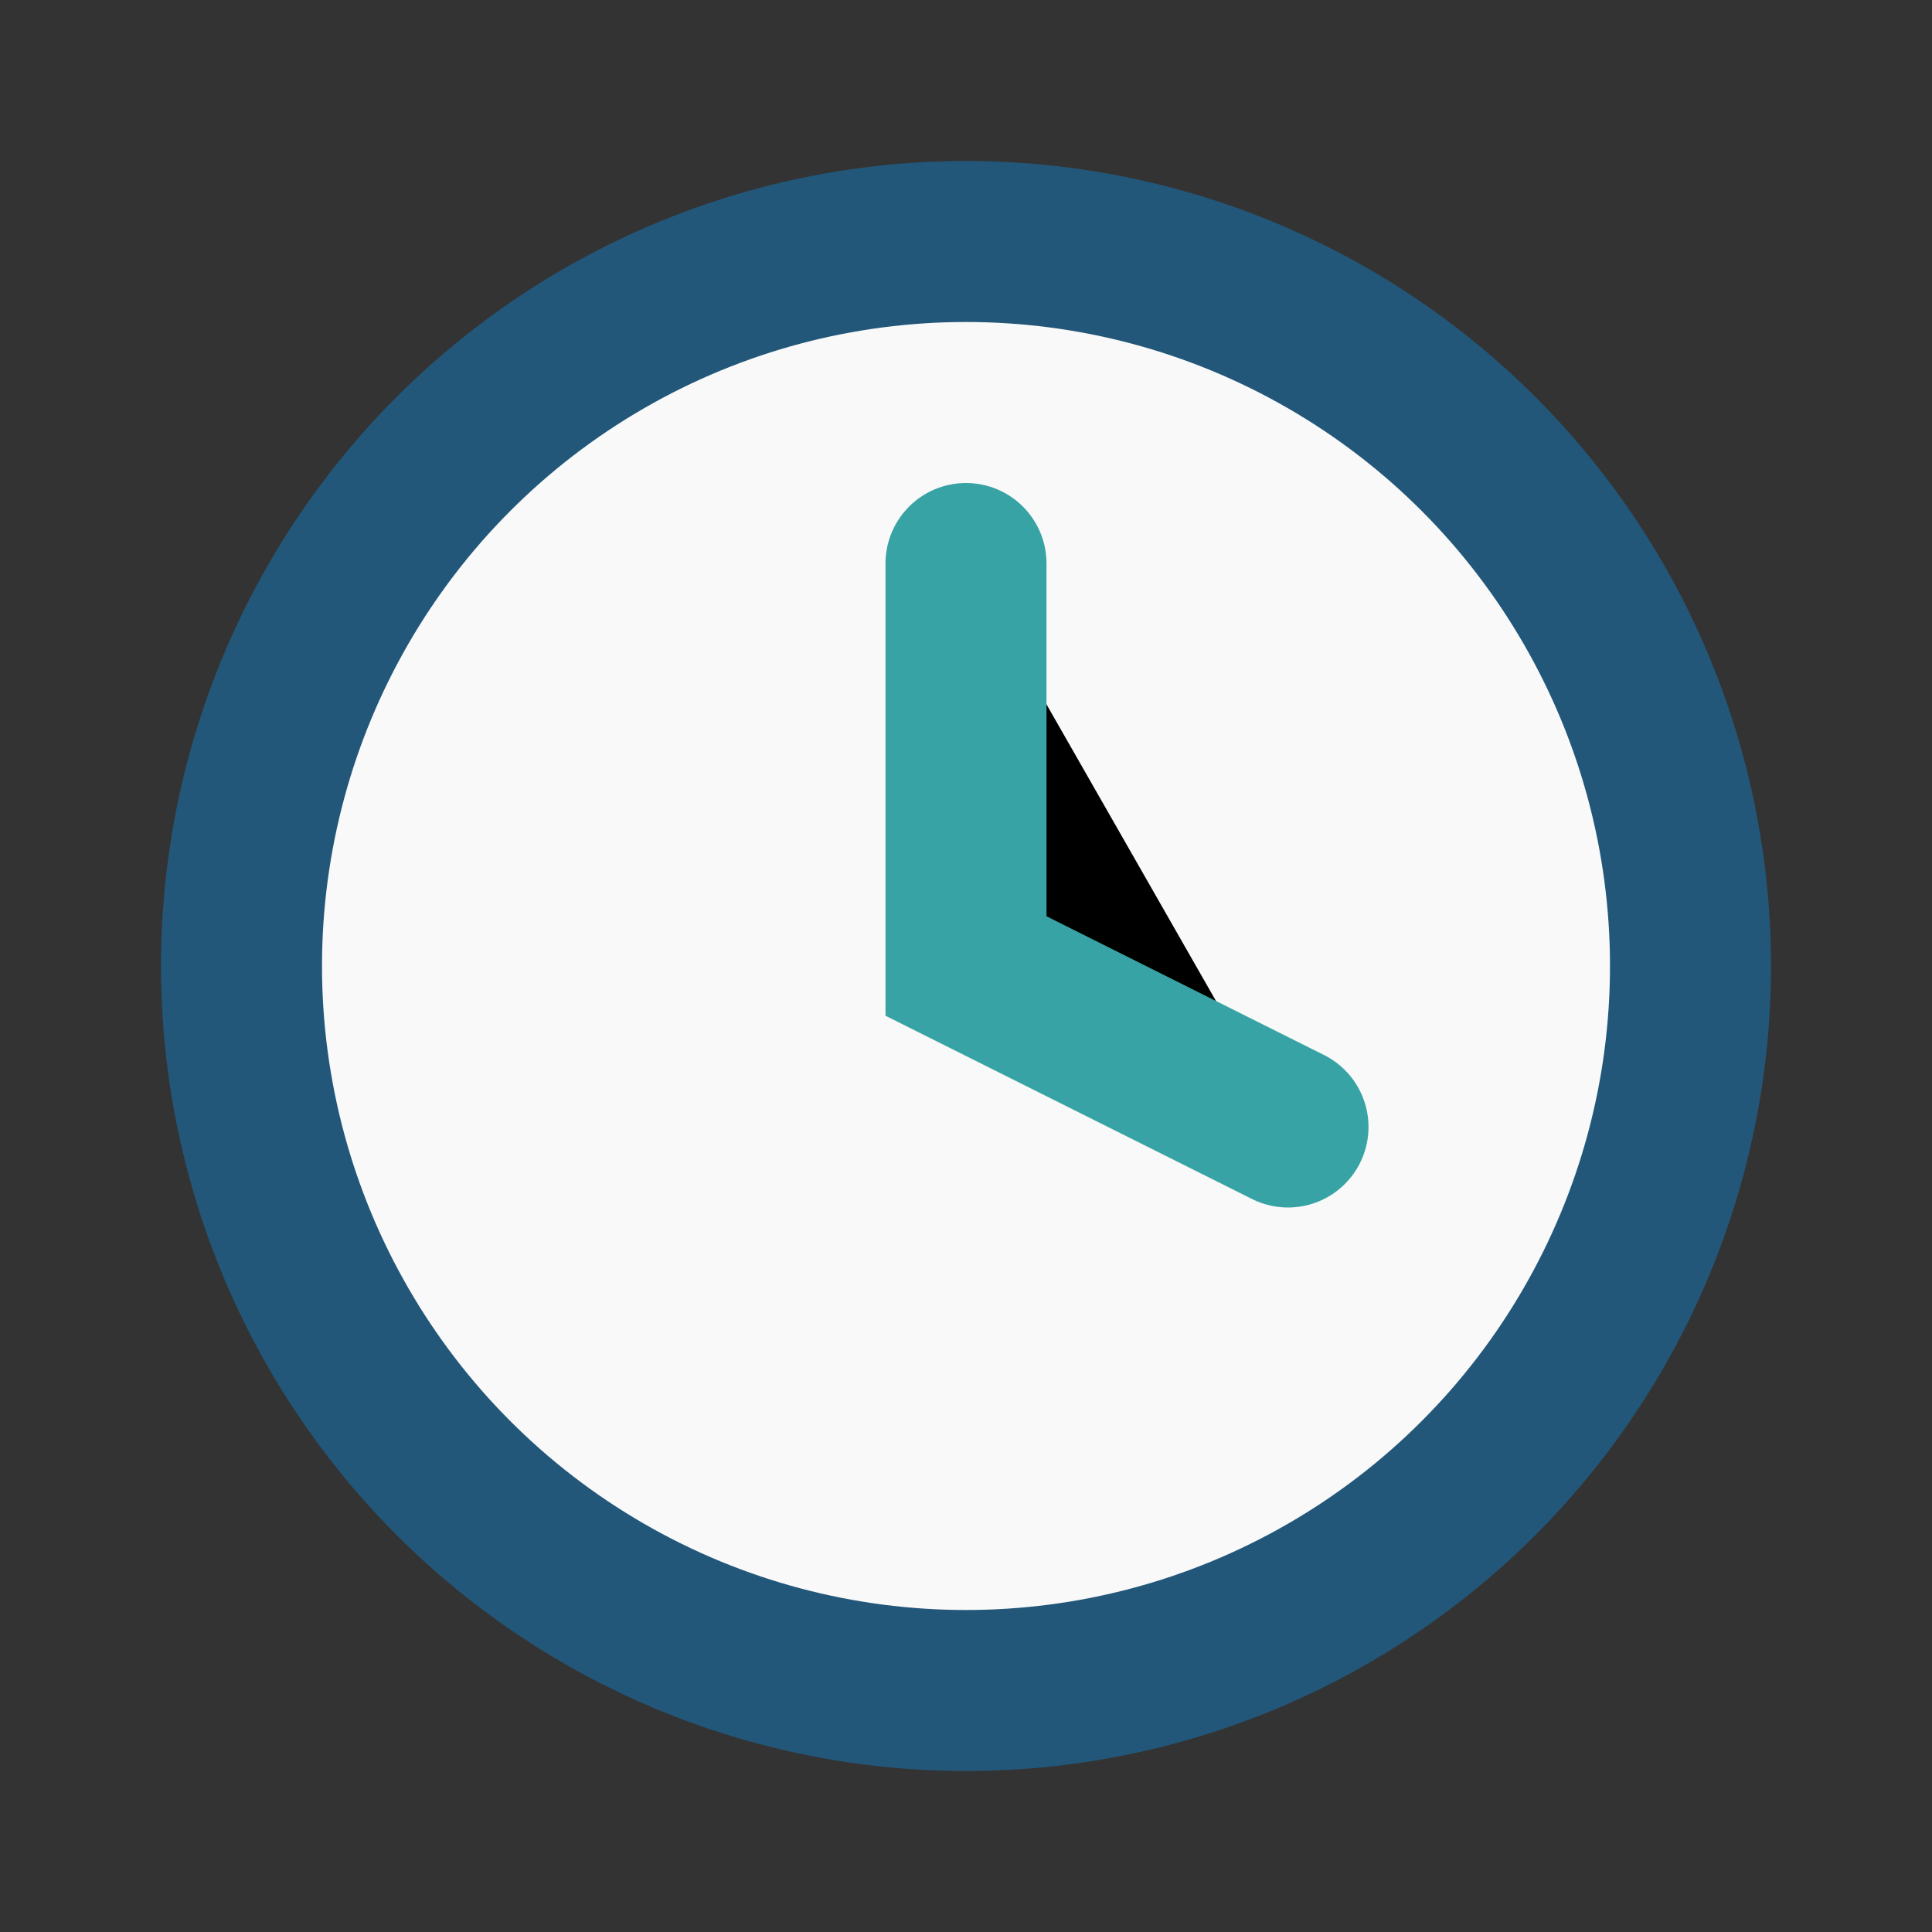 <?xml version="1.0" encoding="UTF-8"?>
<svg xmlns="http://www.w3.org/2000/svg" width="24" height="24" viewBox="0 0 24 24"><rect x="0" y="0" width="24" height="24" fill="#333333" stroke="none"/><circle cx="12" cy="12" r="9" fill="#F9F9F9" stroke="#22577A" stroke-width="2"/><path d="M12 7v5l4 2" stroke="#38A3A5" stroke-width="2" stroke-linecap="round"/></svg>